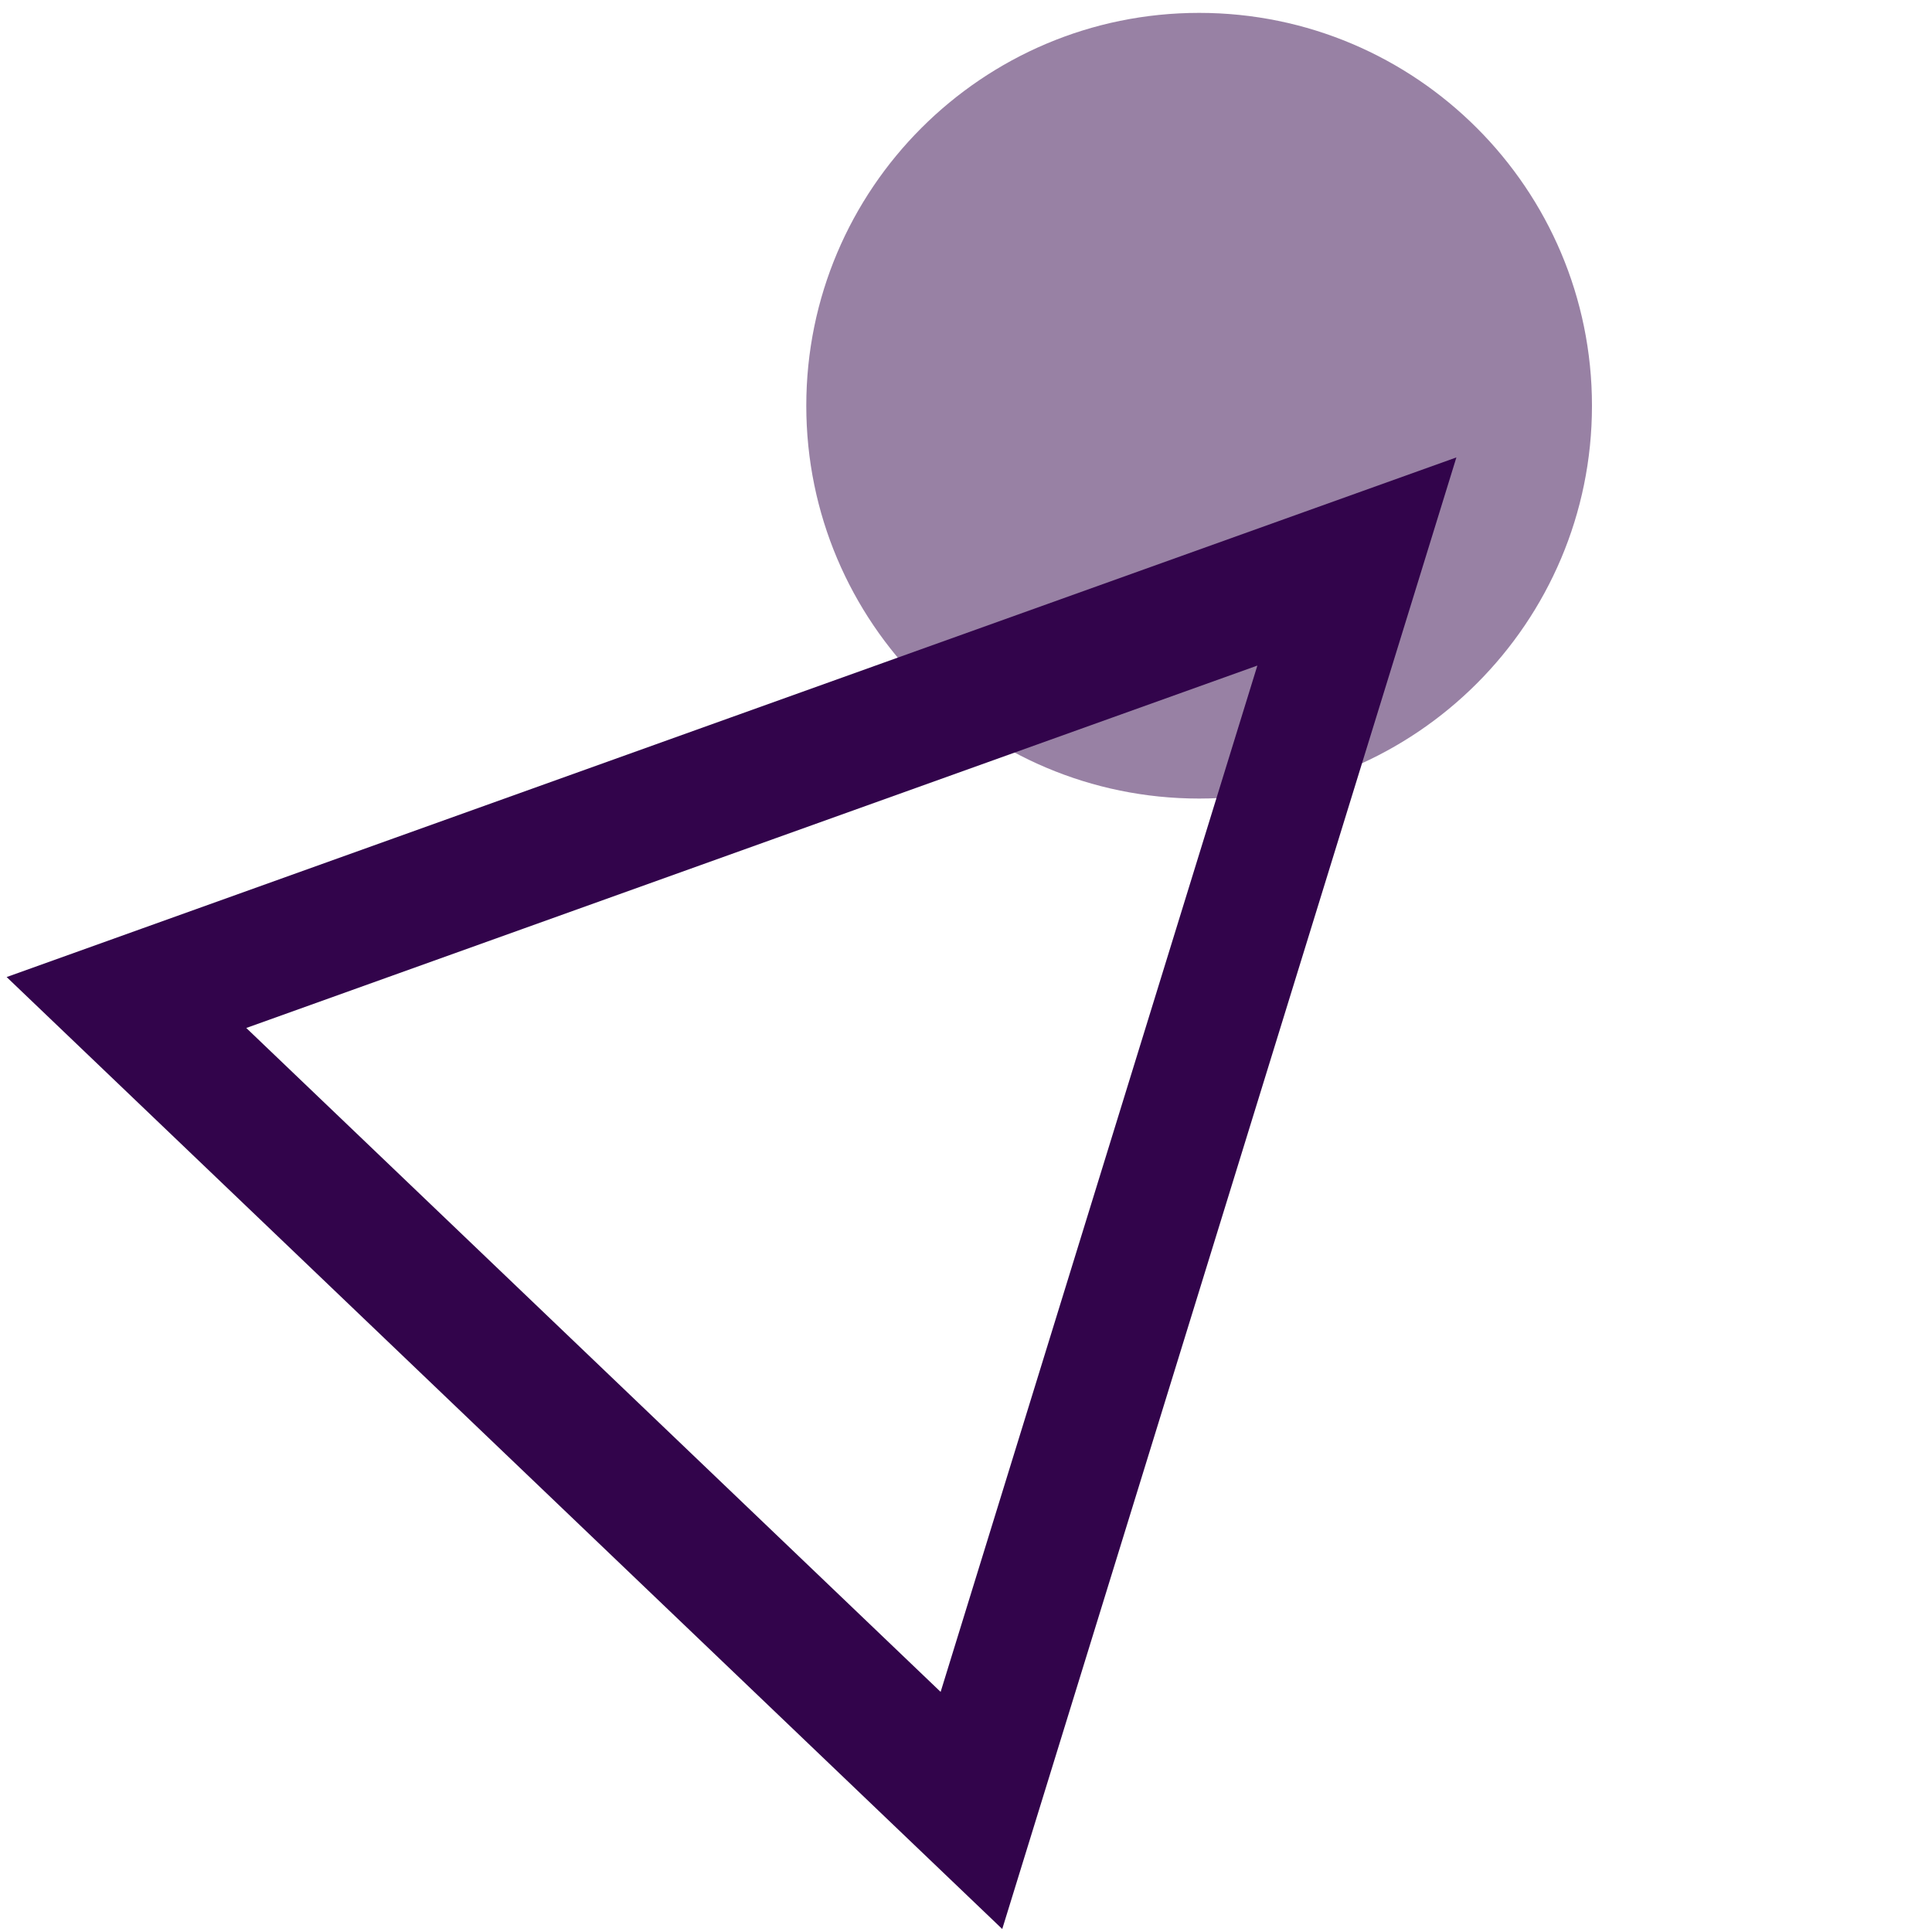 <?xml version="1.0" encoding="UTF-8" standalone="no"?>
<!DOCTYPE svg PUBLIC "-//W3C//DTD SVG 1.1//EN" "http://www.w3.org/Graphics/SVG/1.1/DTD/svg11.dtd">
<svg version="1.1" xmlns="http://www.w3.org/2000/svg" xmlns:xlink="http://www.w3.org/1999/xlink" preserveAspectRatio="xMidYMid meet" viewBox="0 0 750 750" width="750" height="750"><defs><path d="M618 157.5C618 241.67 549.67 310 465.5 310C381.33 310 313 241.67 313 157.5C313 73.33 381.33 5 465.5 5C549.67 5 618 73.33 618 157.5Z" id="m2GCU2EMeR"></path><path d="M477.22 463.21L389.07 748.84L195.82 564.06L2.58 379.29L283.97 278.42L565.37 177.57L477.22 463.21Z" id="b7ox5kcge"></path><clipPath id="clipa1wCGIR0IW"><use xlink:href="#b7ox5kcge" opacity="1"></use></clipPath></defs><g><g><g><use xlink:href="#m2GCU2EMeR" opacity="1" fill="#32044b" fill-opacity="0.5"></use></g><g><g clip-path="url(#clipa1wCGIR0IW)"><use xlink:href="#b7ox5kcge" opacity="1" fill-opacity="0" stroke="#32044b" stroke-width="100" stroke-opacity="1"></use></g></g></g></g></svg>